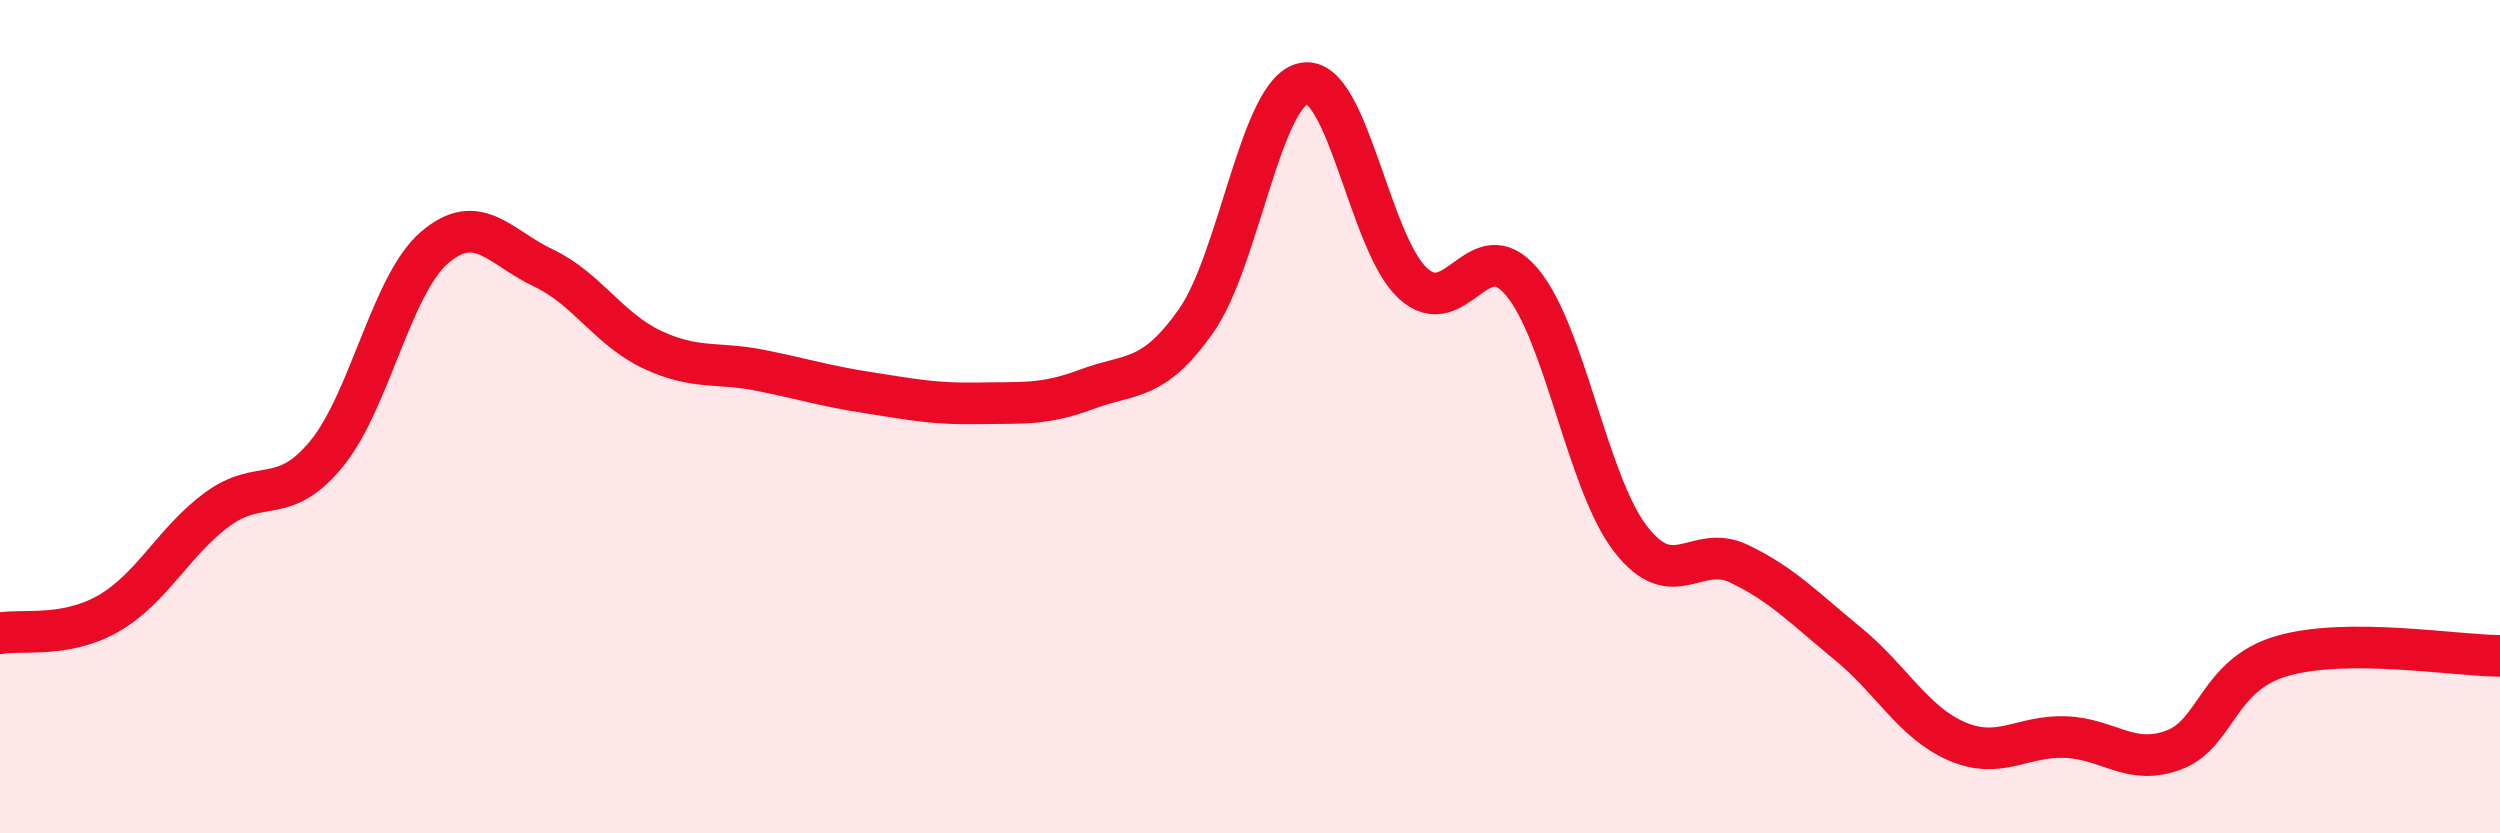 
    <svg width="60" height="20" viewBox="0 0 60 20" xmlns="http://www.w3.org/2000/svg">
      <path
        d="M 0,15.2 C 0.52,15.1 1.57,15.32 2.61,14.72 C 3.65,14.12 4.18,12.98 5.22,12.22 C 6.26,11.46 6.79,12.16 7.83,10.9 C 8.87,9.64 9.39,6.83 10.43,5.94 C 11.47,5.05 12,5.94 13.04,6.43 C 14.08,6.92 14.61,7.9 15.65,8.39 C 16.69,8.88 17.22,8.68 18.26,8.89 C 19.3,9.1 19.83,9.27 20.87,9.43 C 21.91,9.59 22.44,9.7 23.48,9.68 C 24.52,9.66 25.05,9.73 26.09,9.34 C 27.13,8.95 27.66,9.18 28.7,7.71 C 29.74,6.24 30.26,2.18 31.3,2 C 32.34,1.82 32.87,5.85 33.91,6.8 C 34.95,7.75 35.48,5.53 36.52,6.76 C 37.56,7.99 38.09,11.58 39.13,12.93 C 40.17,14.28 40.7,13.03 41.74,13.53 C 42.78,14.03 43.31,14.6 44.35,15.45 C 45.39,16.3 45.92,17.34 46.96,17.79 C 48,18.24 48.53,17.65 49.57,17.69 C 50.61,17.73 51.13,18.39 52.17,18 C 53.21,17.61 53.21,16.19 54.78,15.74 C 56.35,15.29 58.96,15.74 60,15.74L60 20L0 20Z"
        fill="#EB0A25"
        opacity="0.1"
        stroke-linecap="round"
        stroke-linejoin="round"
      />
      <path
        d="M 0,15.2 C 0.52,15.1 1.57,15.32 2.61,14.72 C 3.65,14.12 4.18,12.98 5.22,12.22 C 6.26,11.46 6.79,12.16 7.83,10.9 C 8.87,9.64 9.39,6.83 10.43,5.94 C 11.47,5.05 12,5.94 13.04,6.43 C 14.08,6.92 14.61,7.9 15.65,8.39 C 16.69,8.88 17.22,8.68 18.26,8.89 C 19.3,9.1 19.83,9.27 20.87,9.43 C 21.91,9.59 22.44,9.7 23.48,9.68 C 24.52,9.66 25.05,9.73 26.09,9.34 C 27.13,8.95 27.66,9.18 28.7,7.71 C 29.74,6.24 30.26,2.18 31.3,2 C 32.34,1.82 32.87,5.85 33.91,6.8 C 34.95,7.75 35.48,5.53 36.52,6.76 C 37.56,7.99 38.09,11.58 39.13,12.93 C 40.17,14.28 40.7,13.03 41.74,13.53 C 42.78,14.03 43.31,14.6 44.35,15.45 C 45.39,16.3 45.92,17.34 46.96,17.79 C 48,18.24 48.53,17.65 49.57,17.69 C 50.61,17.73 51.13,18.39 52.17,18 C 53.21,17.61 53.21,16.19 54.78,15.74 C 56.35,15.29 58.96,15.74 60,15.74"
        stroke="#EB0A25"
        stroke-width="1"
        fill="none"
        stroke-linecap="round"
        stroke-linejoin="round"
      />
    </svg>
  